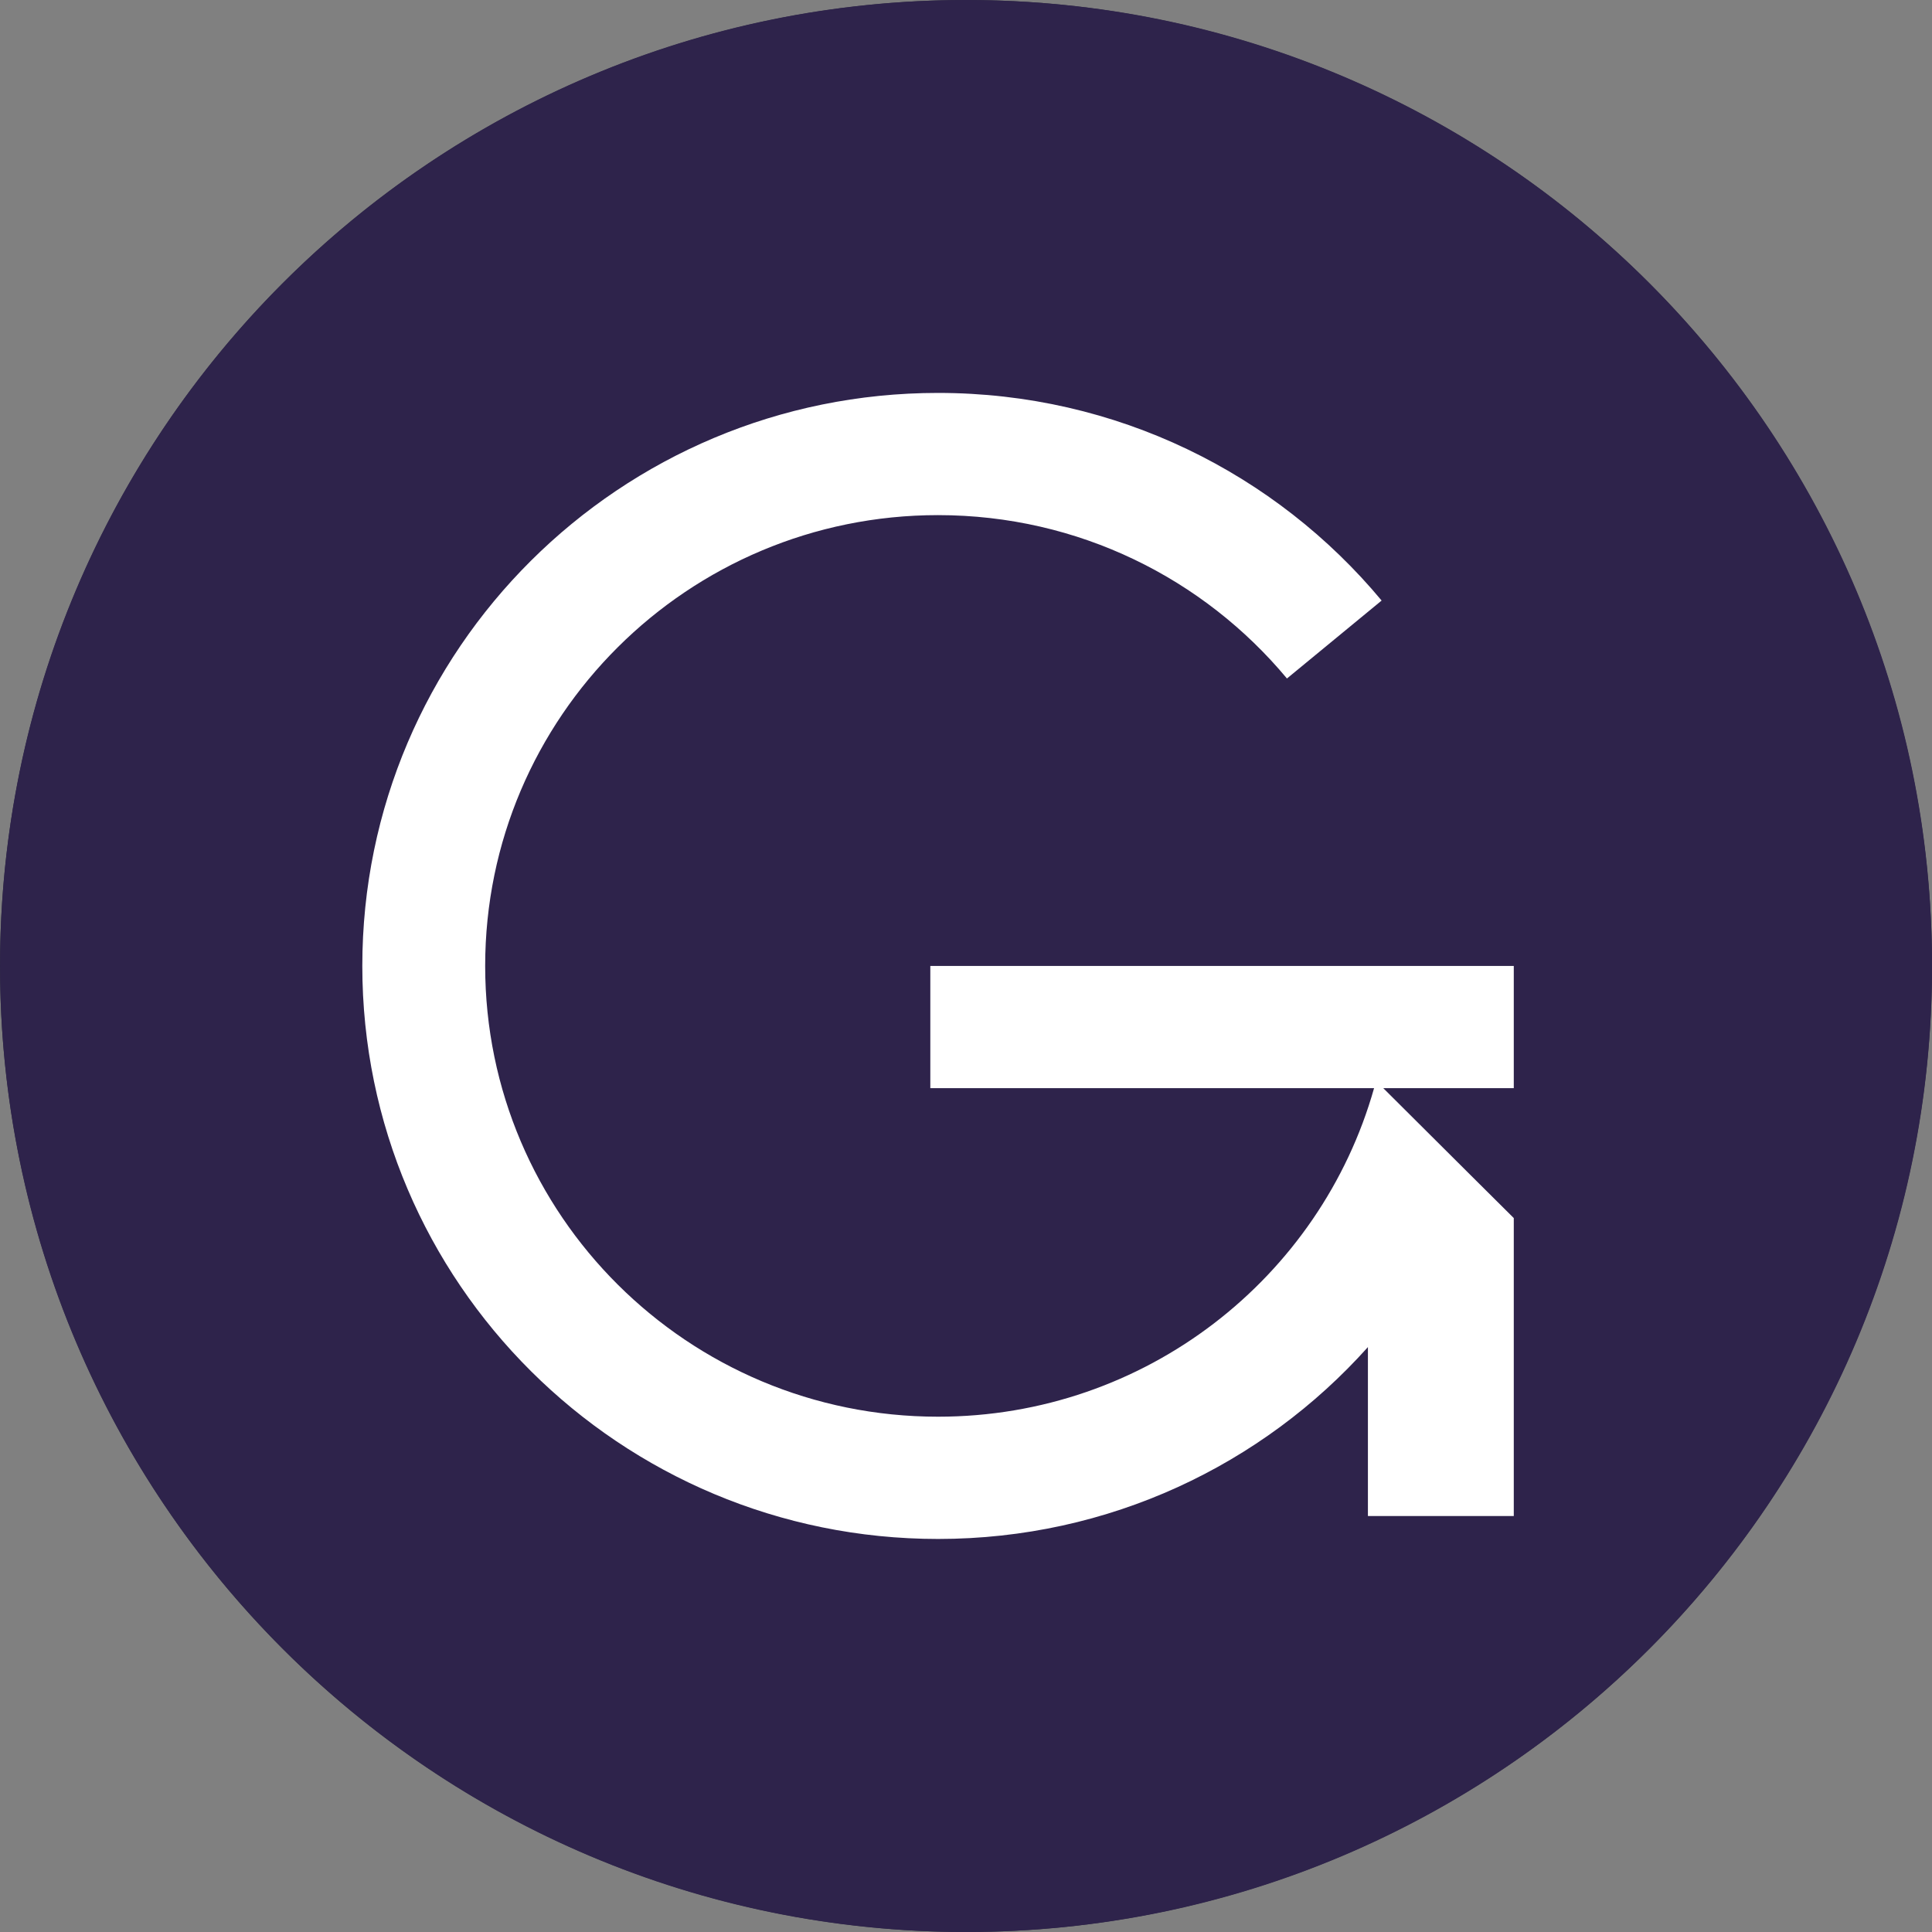 <svg width="40" height="40" viewBox="0 0 40 40" fill="none" xmlns="http://www.w3.org/2000/svg">
  <rect x="0" y="0" width="40" height="40" fill="#808080" stroke="none"/>
  <circle fill="#2B2B3C" cx="20" cy="20" r="20"></circle>
  <g transform="scale(1.25)">
    <g clip-path="url(#clip0_435_14908)">
<path d="M16.001 32C24.838 32 32.001 24.837 32.001 16C32.001 7.163 24.838 0 16.001 0C7.165 0 0.001 7.163 0.001 16C0.001 24.837 7.165 32 16.001 32Z" fill="#2E234B"/>
<path fill-rule="evenodd" clip-rule="evenodd" d="M22.759 18.023C21.873 21.163 18.974 23.465 15.537 23.465C11.395 23.465 8.036 20.122 8.036 15.999C8.036 11.876 11.395 8.532 15.537 8.532C17.863 8.532 19.94 9.585 21.316 11.238L22.884 9.947C21.135 7.845 18.493 6.508 15.537 6.508C10.27 6.508 6.001 10.757 6.001 15.999C6.001 21.241 10.27 25.49 15.538 25.49C18.368 25.49 20.911 24.263 22.657 22.312V25.11H25.073V20.175L24.4 19.506L22.911 18.023H25.073V15.999H15.409V18.023H22.759Z" fill="white"/>
</g>
<defs>
<clipPath id="clip0_435_14908">
<rect width="32" height="32" fill="white" transform="translate(0.001)"/>
</clipPath>
</defs>
  </g>
</svg>